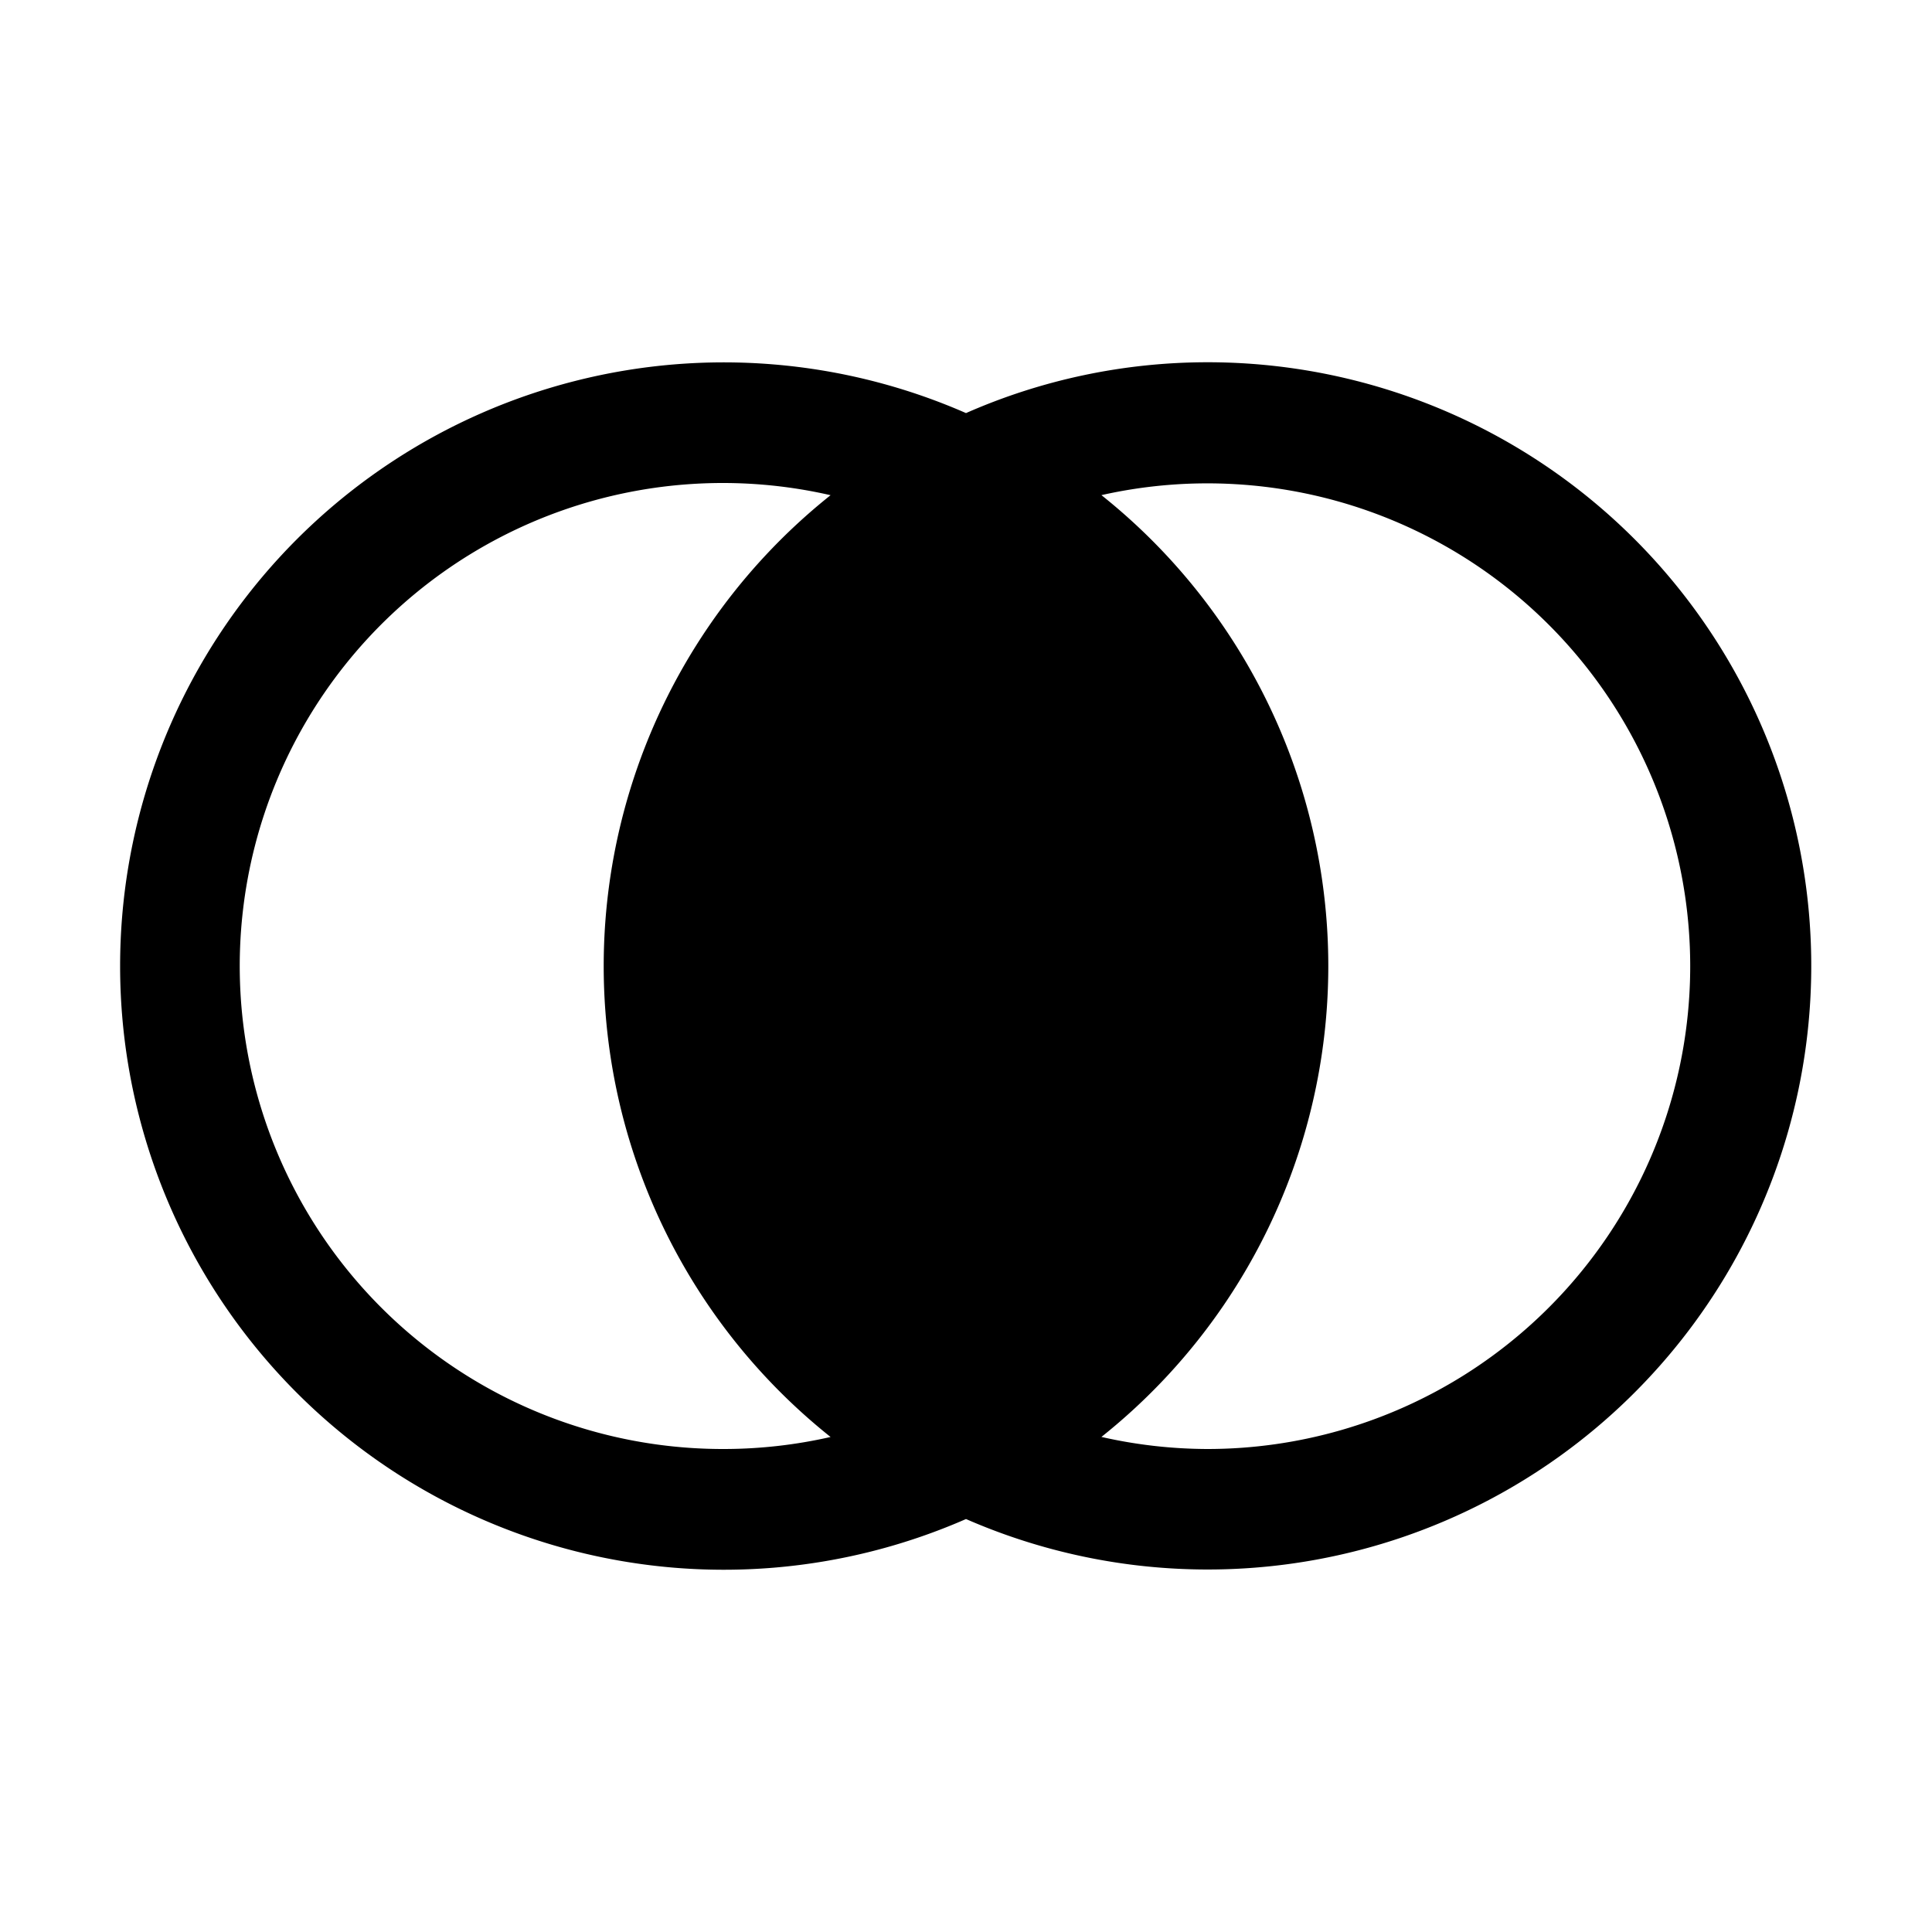 <svg xmlns="http://www.w3.org/2000/svg" viewBox="0 0 32 32" fill="currentColor"><defs></defs><title>join--inner</title><path d="M20,6a9.935,9.935,0,0,0-4,.842A9.999,9.999,0,1,0,16,25.16,9.998,9.998,0,1,0,20,6ZM12,24A8,8,0,1,1,13.757,8.202a9.973,9.973,0,0,0,0,15.599A7.992,7.992,0,0,1,12,24Zm8,0a7.992,7.992,0,0,1-1.757-.2,9.973,9.973,0,0,0,0-15.599A7.997,7.997,0,1,1,20,24Z"/><rect id="_Transparent_Rectangle_" data-name="&lt;Transparent Rectangle&gt;" class="cls-1" width="32" height="32" style="fill: none"/></svg>